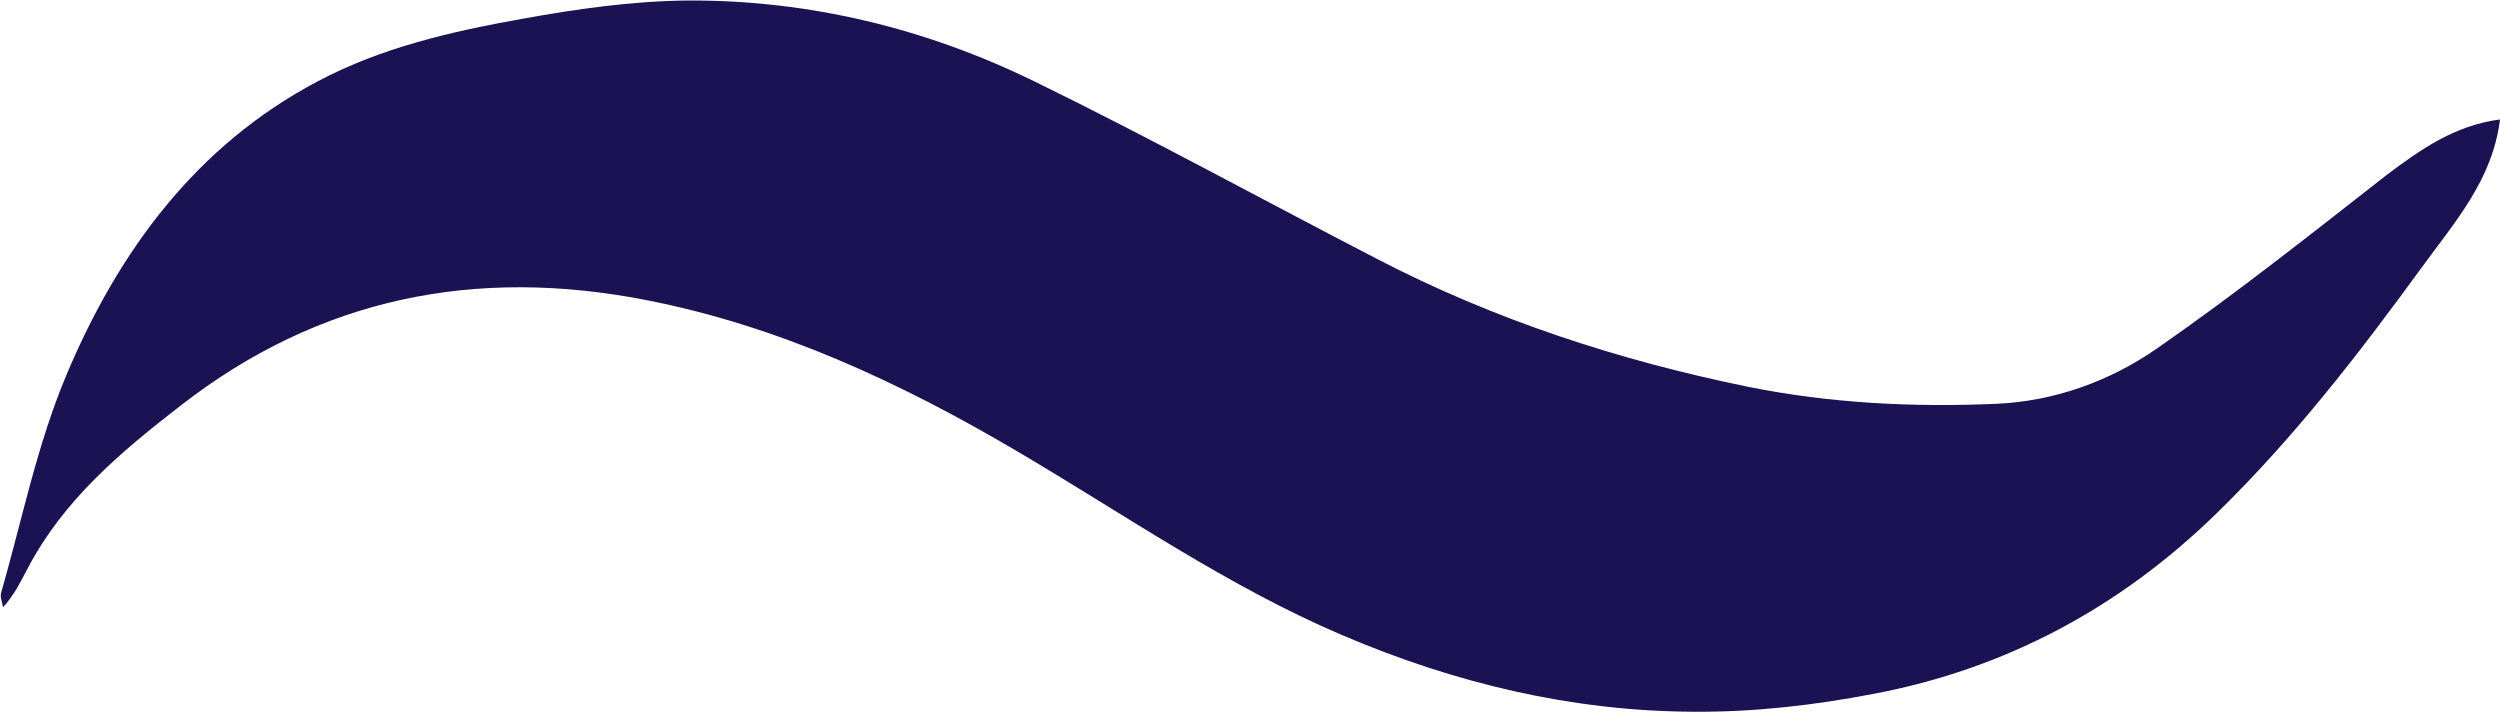 <?xml version="1.0" encoding="UTF-8" standalone="no"?><svg xmlns="http://www.w3.org/2000/svg" xmlns:xlink="http://www.w3.org/1999/xlink" fill="#1a1253" height="142.5" preserveAspectRatio="xMidYMid meet" version="1" viewBox="-0.2 177.8 500.2 142.5" width="500.2" zoomAndPan="magnify"><g id="change1_1"><path d="M500,201.7c-1.5,12.2-9.2,20.7-15.8,29.8c-12.6,17.3-25.6,34.1-41,49.1c-19.3,18.8-42.1,31-68.4,36 c-11.9,2.3-24.1,3.7-36.2,3.6c-24.3-0.1-47.7-5.7-70.2-15.3c-23-9.8-43.5-24.1-64.9-36.7c-23.4-13.8-47.8-25.2-74.6-30.4 c-33.9-6.6-65.1-0.5-92.9,21.1c-12,9.3-23.5,18.9-30.7,32.7c-1.4,2.6-2.6,5.2-4.9,7.7c-0.1-0.9-0.6-1.9-0.4-2.8 c4.2-14.6,7.2-29.7,13.1-43.7c10.4-24.7,25.9-45.9,50.4-58.8c12.7-6.7,26.6-9.9,40.6-12.4c11-2,22.2-3.6,33.4-3.7 c24.3-0.1,47.6,5.6,69.3,16.2c23.1,11.3,45.7,23.7,68.5,35.5c23.5,12.2,48.4,20.3,74.3,25.6c16.4,3.3,32.9,4.1,49.5,3.4 c11.7-0.5,22.8-4.5,32.3-11.1c15.7-10.9,30.7-22.8,45.8-34.6C484.1,207.7,490.9,202.9,500,201.7z"/></g></svg>